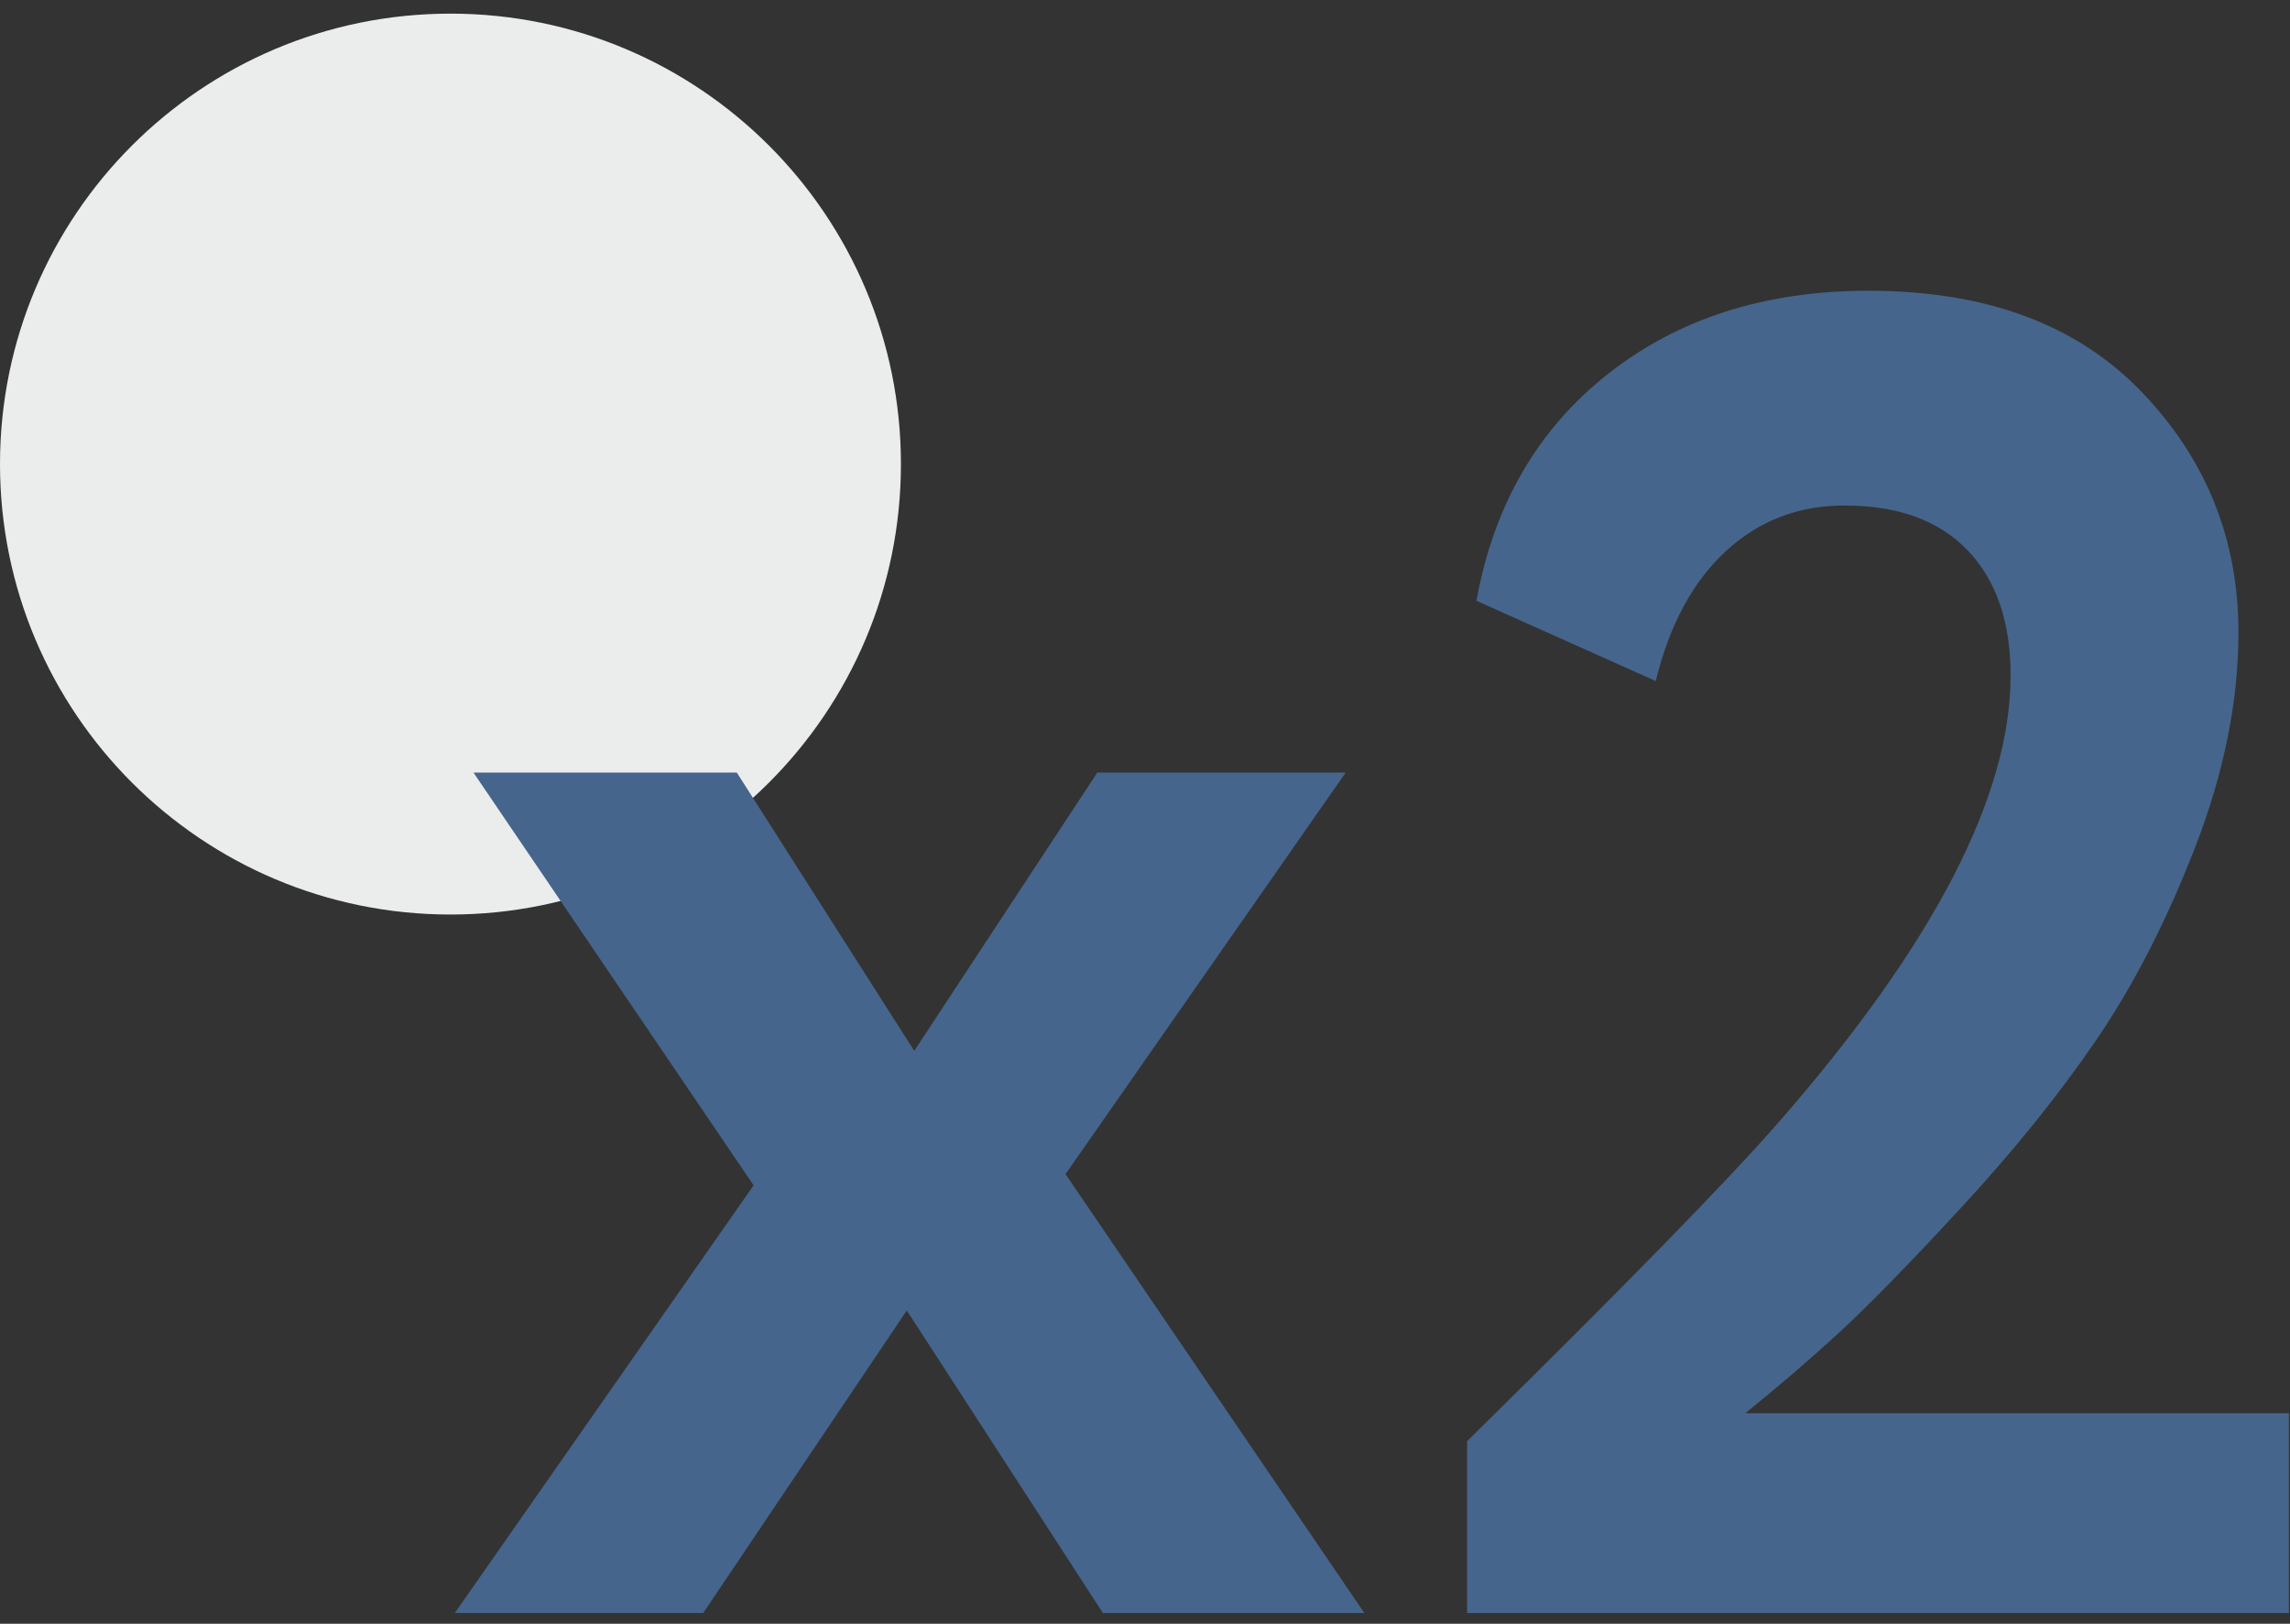 <?xml version="1.0" encoding="UTF-8"?> <svg xmlns="http://www.w3.org/2000/svg" width="110" height="78" viewBox="0 0 110 78" fill="none"><rect x="0" y="0" width="110" height="78" fill="#333333" stroke="none"/> <path d="M21.638 43.931C33.588 43.931 43.276 34.243 43.276 22.293C43.276 10.343 33.588 0.655 21.638 0.655C9.688 0.655 0 10.343 0 22.293C0 34.243 9.688 43.931 21.638 43.931Z" fill="#EBECEC"></path> <path d="M64.64 37.112L51.183 56.401L65.537 77.485H52.977L43.557 62.951L33.778 77.485H21.846L36.2 56.94L22.743 37.112H35.393L43.916 50.48L52.708 37.112H64.64Z" fill="#45658C"></path> <path d="M70.471 77.484V69.23C78.067 61.754 83.061 56.64 85.454 53.889C92.87 45.396 96.579 38.249 96.579 32.447C96.579 29.875 95.891 27.872 94.515 26.436C93.139 25.001 91.166 24.283 88.594 24.283C86.381 24.283 84.482 25.016 82.897 26.481C81.312 27.946 80.19 30.025 79.533 32.716L70.92 28.859C71.757 24.253 73.866 20.62 77.245 17.958C80.624 15.296 84.796 13.966 89.76 13.966C95.382 13.966 99.749 15.581 102.859 18.811C105.969 22.04 107.524 25.898 107.524 30.384C107.524 33.674 106.836 37.097 105.46 40.656C104.085 44.215 102.499 47.31 100.705 49.942C98.911 52.573 96.743 55.265 94.201 58.016C91.659 60.767 89.685 62.786 88.28 64.072C86.874 65.358 85.394 66.629 83.839 67.885H109.946V77.484H70.471V77.484Z" fill="#45658C"></path> </svg> 